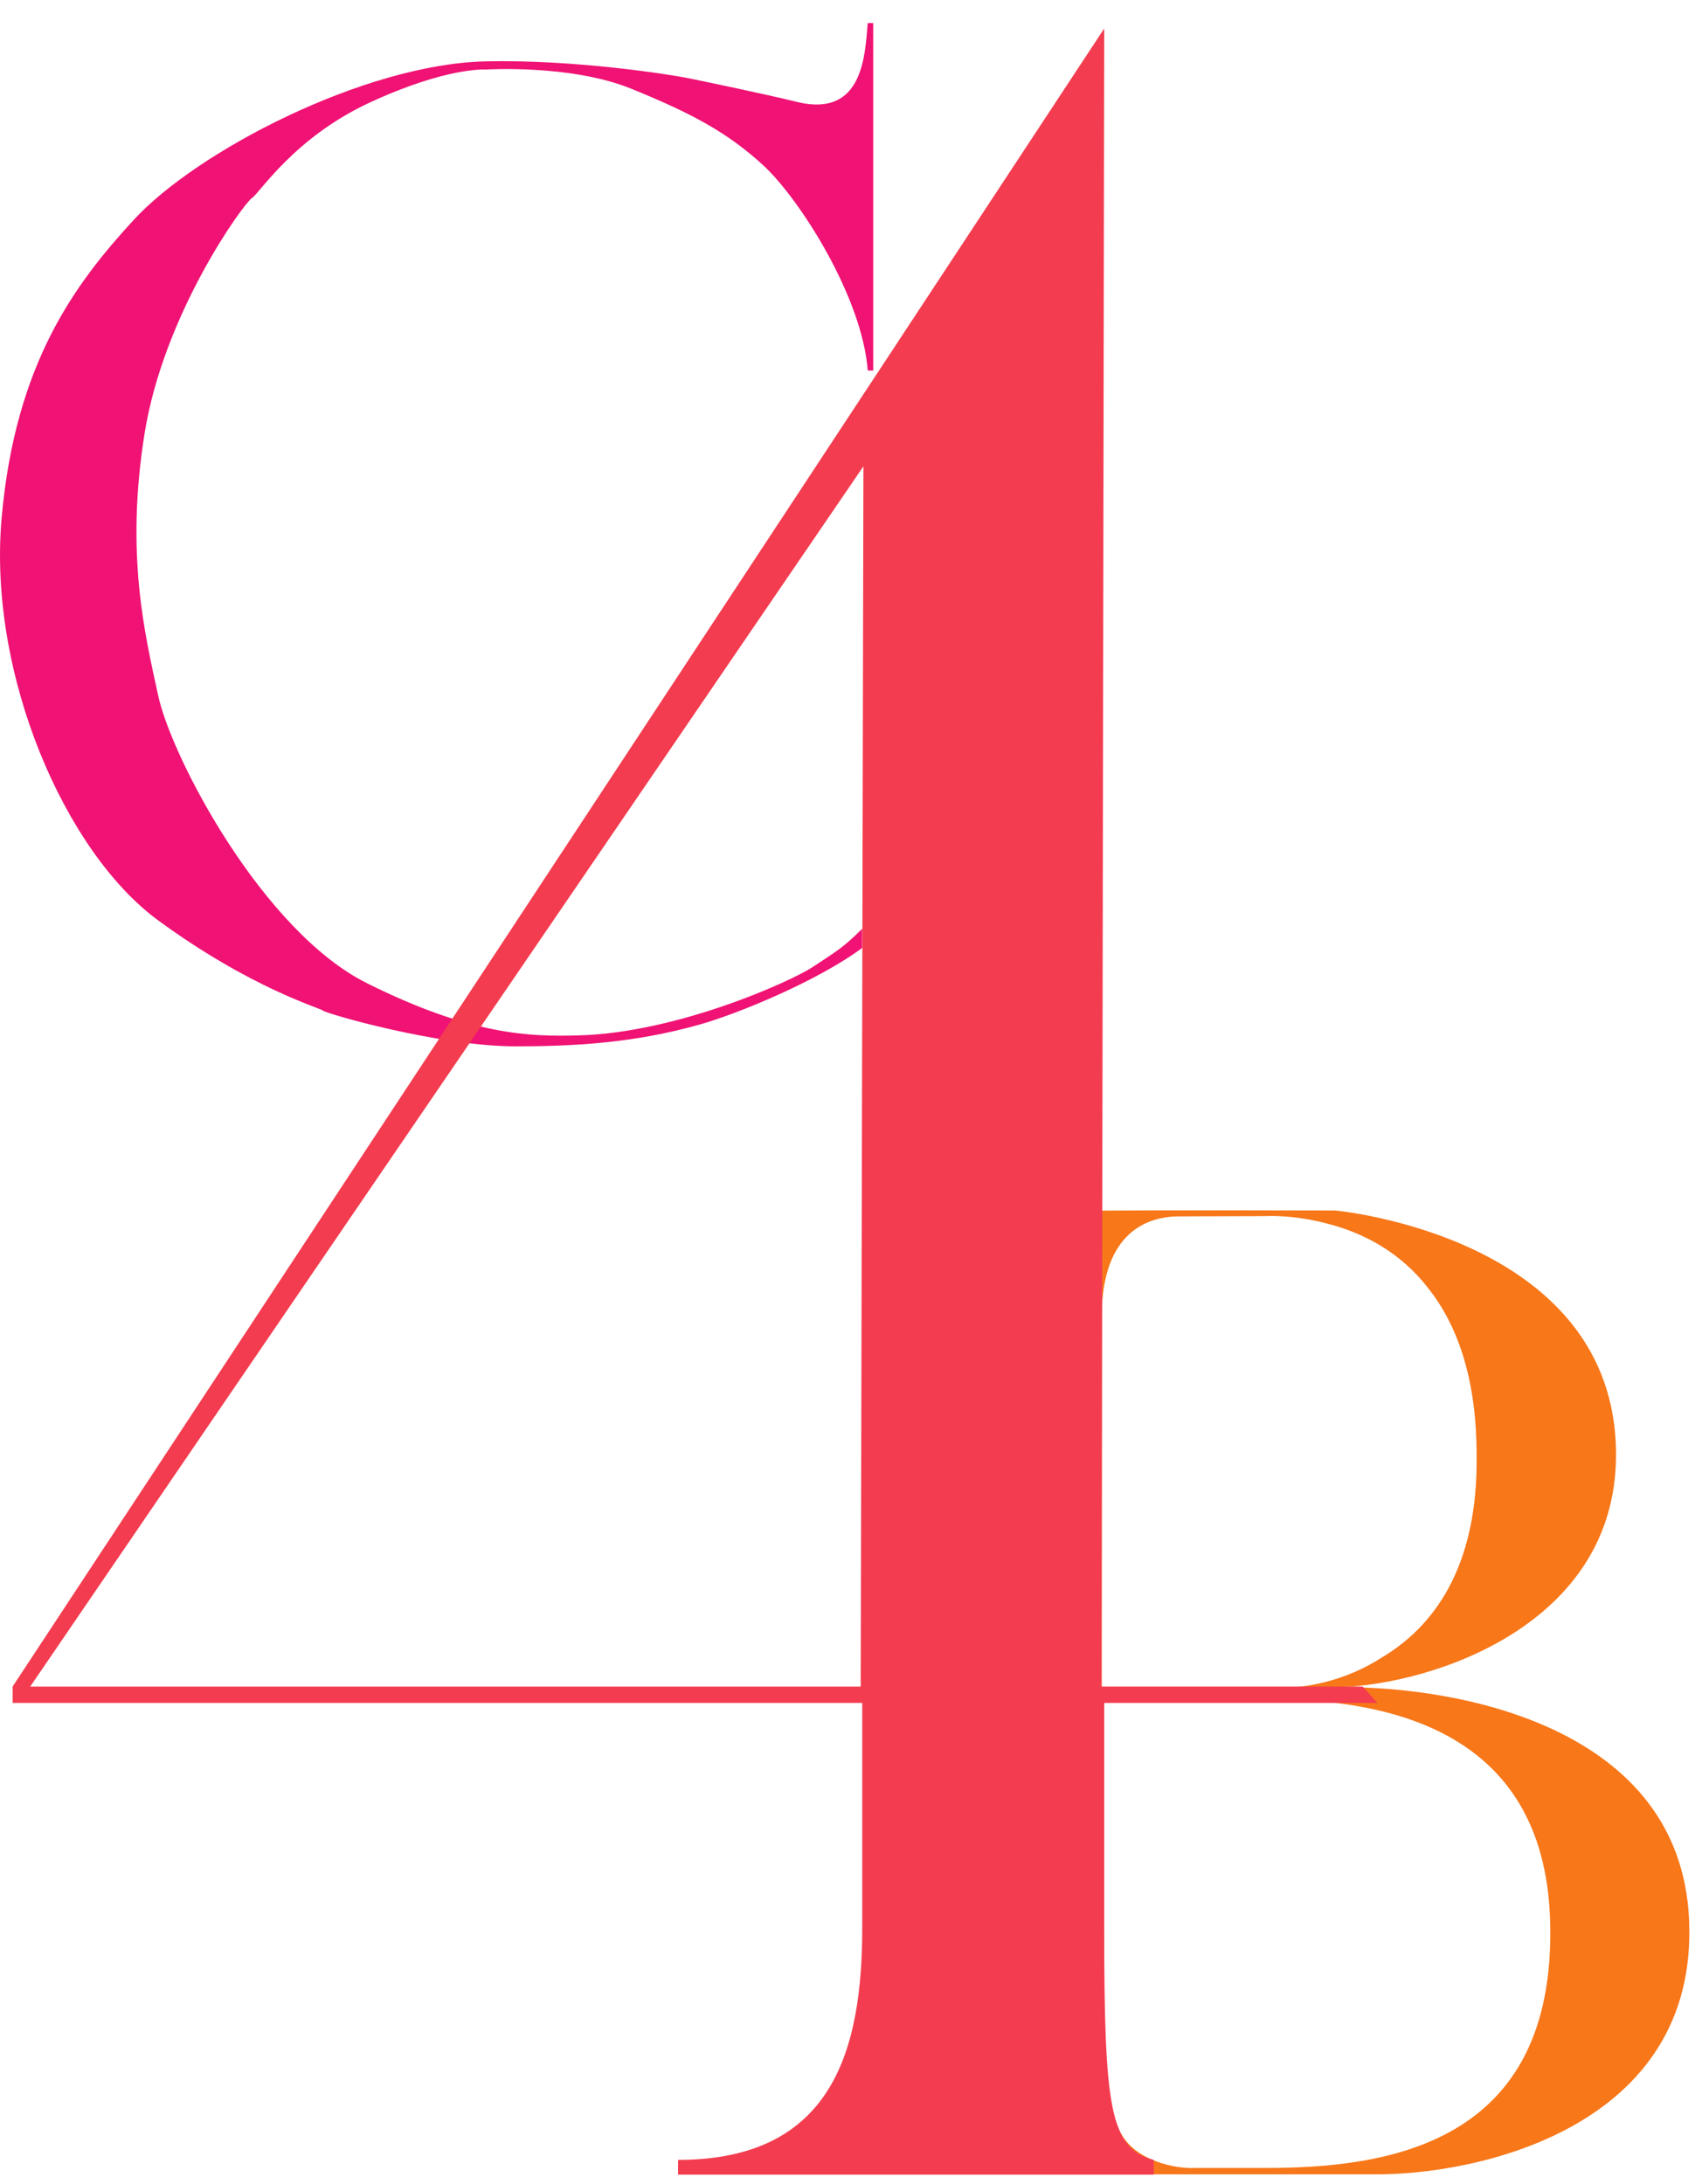 <?xml version="1.0" encoding="UTF-8"?> <svg xmlns="http://www.w3.org/2000/svg" width="53" height="68" viewBox="0 0 53 68" fill="none"> <path d="M21.37 2.422C21.706 2.489 23.853 2.933 24.881 3.189C26.867 3.632 26.936 1.74 27.021 0.718H27.192V11.538H27.021C26.85 9.238 24.881 6.171 23.768 5.148C22.654 4.126 21.541 3.529 19.658 2.763C17.774 1.996 15.12 2.166 15.12 2.166C15.12 2.166 13.921 2.081 11.523 3.189C9.164 4.279 8.098 6 7.841 6.171C7.585 6.341 5.102 9.749 4.502 13.498C3.903 17.247 4.502 19.718 4.93 21.677C5.352 23.608 8.184 29.005 11.438 30.623C14.691 32.242 16.49 32.285 18.031 32.242C21.113 32.157 24.652 30.548 25.309 30.112C26.079 29.601 26.251 29.516 26.85 28.919V29.516C25.48 30.538 22.997 31.561 21.798 31.901C19.755 32.482 17.86 32.583 16.061 32.583C13.664 32.583 10.153 31.561 10.068 31.475C9.982 31.39 7.841 30.794 4.93 28.664C2.019 26.534 -0.378 20.996 0.05 16.139C0.478 11.283 2.362 8.812 4.16 6.852C6.129 4.706 11.352 1.996 15.12 1.911C17.945 1.847 20.942 2.337 21.37 2.422Z" fill="#F01274"></path> <path fill-rule="evenodd" clip-rule="evenodd" d="M35.941 67.708H42.677C45.984 67.765 52.886 66.254 52.598 59.785C52.331 53.772 45.416 52.507 41.714 52.539C44.591 52.449 50.323 50.614 50.323 45.301C50.323 38.485 41.577 37.695 41.577 37.695C41.577 37.695 36.123 37.677 33.666 37.705V52.36V67.708H35.941ZM39.387 52.562C40.696 52.627 41.963 52.302 43.031 51.614C44.585 50.689 46.035 48.871 45.981 45.301C45.981 42.847 45.342 41.201 44.461 40.097C43.61 39.006 42.494 38.405 41.356 38.11C40.252 37.811 39.387 37.87 39.387 37.87L36.701 37.879C35.785 37.879 34.309 38.325 34.309 40.991V52.562H39.387ZM34.309 52.873L39.387 52.904C43.051 52.904 48.095 53.758 48.271 59.823C48.474 66.826 43.142 67.511 39.387 67.511H37.189C36.64 67.54 35.301 67.301 34.861 66.344C34.421 65.387 34.309 63.852 34.309 63.141L34.309 52.873Z" fill="#F77719"></path> <path fill-rule="evenodd" clip-rule="evenodd" d="M34.385 53.03H42.894L42.434 52.519H34.3L34.385 0.888L0.393 52.519V53.03H26.85V60.017C26.85 63.765 25.977 67.259 21.114 67.259V67.718H35.927V67.259C34.557 66.918 34.385 65.606 34.385 60.017V53.03ZM0.94 52.521L26.887 14.521L26.802 52.521H0.94Z" fill="#F33C4F"></path> </svg> 